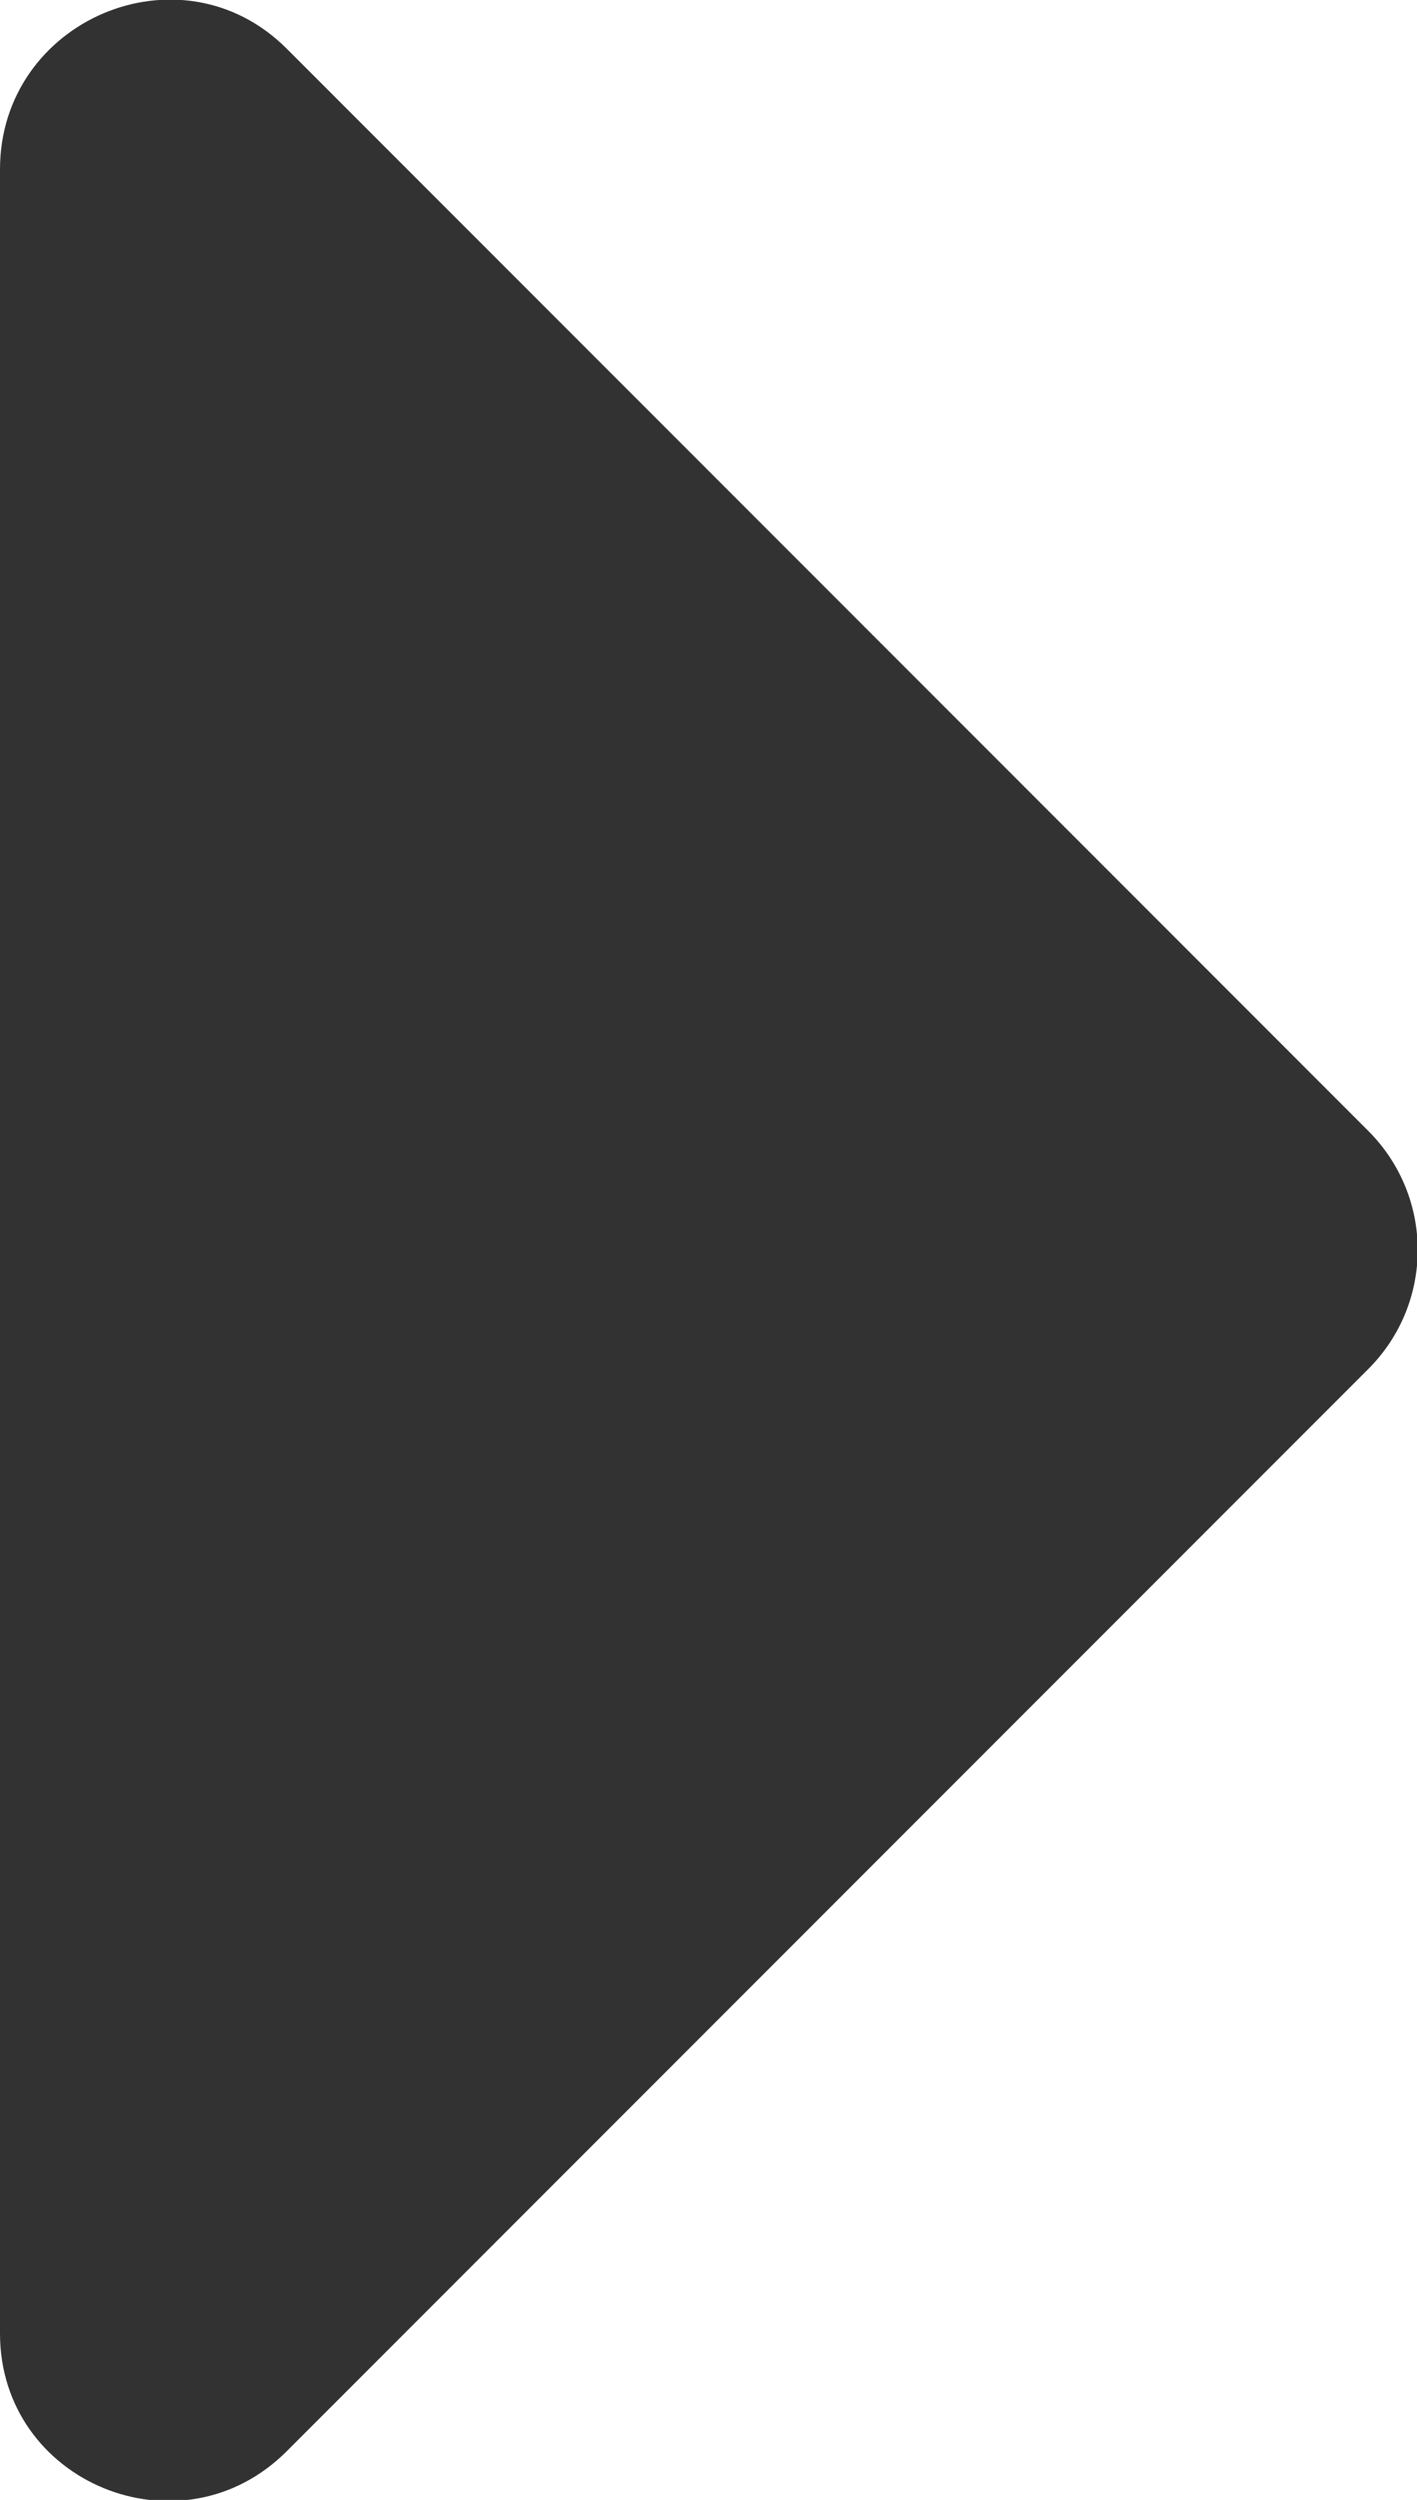 <?xml version="1.0" encoding="UTF-8"?><svg id="_レイヤー_2" xmlns="http://www.w3.org/2000/svg" viewBox="0 0 4.94 8.71"><defs><style>.cls-1{fill:#323232;stroke-width:0px;}</style></defs><g id="_スマホtext"><path class="cls-1" d="M0,.59C0,.07.63-.2,1,.17l3.77,3.77c.23.23.23.6,0,.83l-3.77,3.77c-.37.37-1,.11-1-.41V.59Z"/></g></svg>